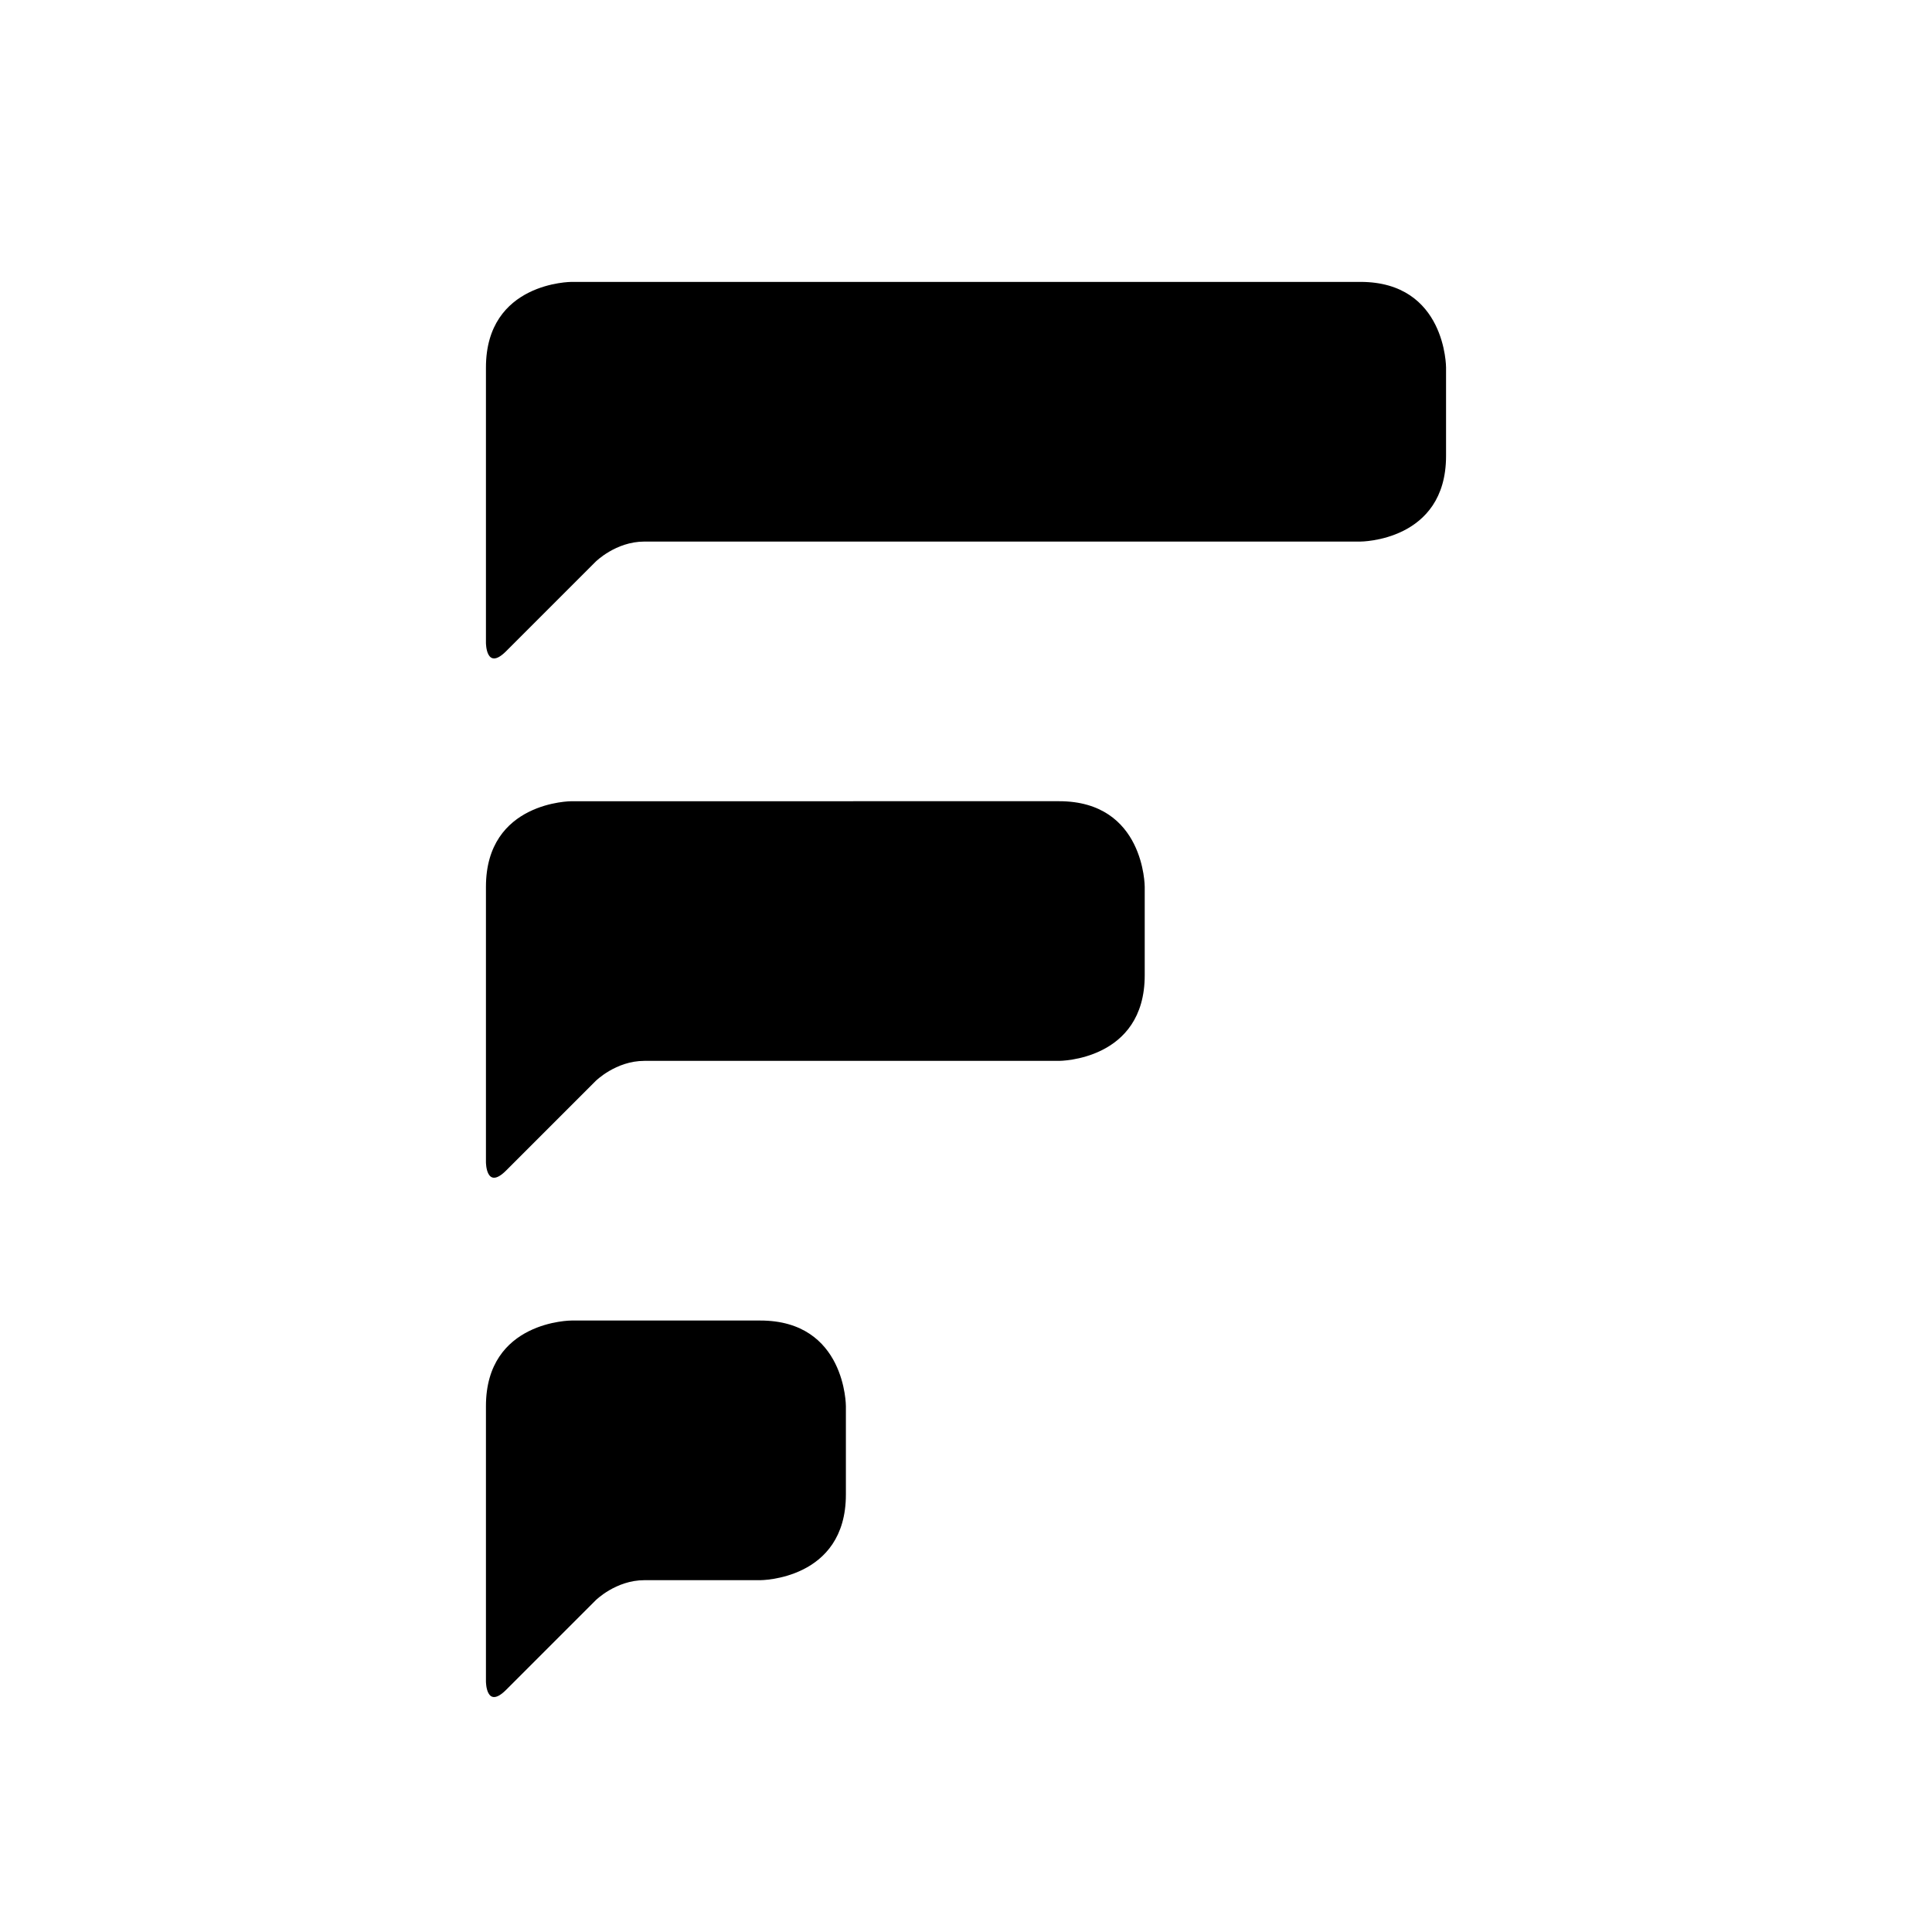 <?xml version="1.0" encoding="UTF-8"?>
<svg data-bbox="106.948 62.041 211.301 311.449" viewBox="0 0 425.197 425.197" height="425.197" width="425.197" xmlns="http://www.w3.org/2000/svg" data-type="shape">
    <g>
        <path d="M106.948 309.468v60.594s0 6.279 4.44 1.84l19.688-19.689s4.443-4.443 10.725-4.443h25.518s18.846 0 18.846-18.846v-19.455s0-18.844-18.846-18.844h-41.527c0-.001-18.844-.001-18.844 18.843m0-114.29v60.592s0 6.281 4.44 1.84l19.688-19.689s4.443-4.441 10.725-4.441h91.285s18.847 0 18.847-18.846v-19.455s0-18.846-18.847-18.846H125.792s-18.844 0-18.844 18.845m211.301-94.836V80.887s0-18.846-18.844-18.846H125.792s-18.844 0-18.844 18.846v60.594s0 6.28 4.44 1.838l19.688-19.689s4.443-4.44 10.725-4.44h157.604c0-.001 18.844-.001 18.844-18.848"/>
    </g>
</svg>
